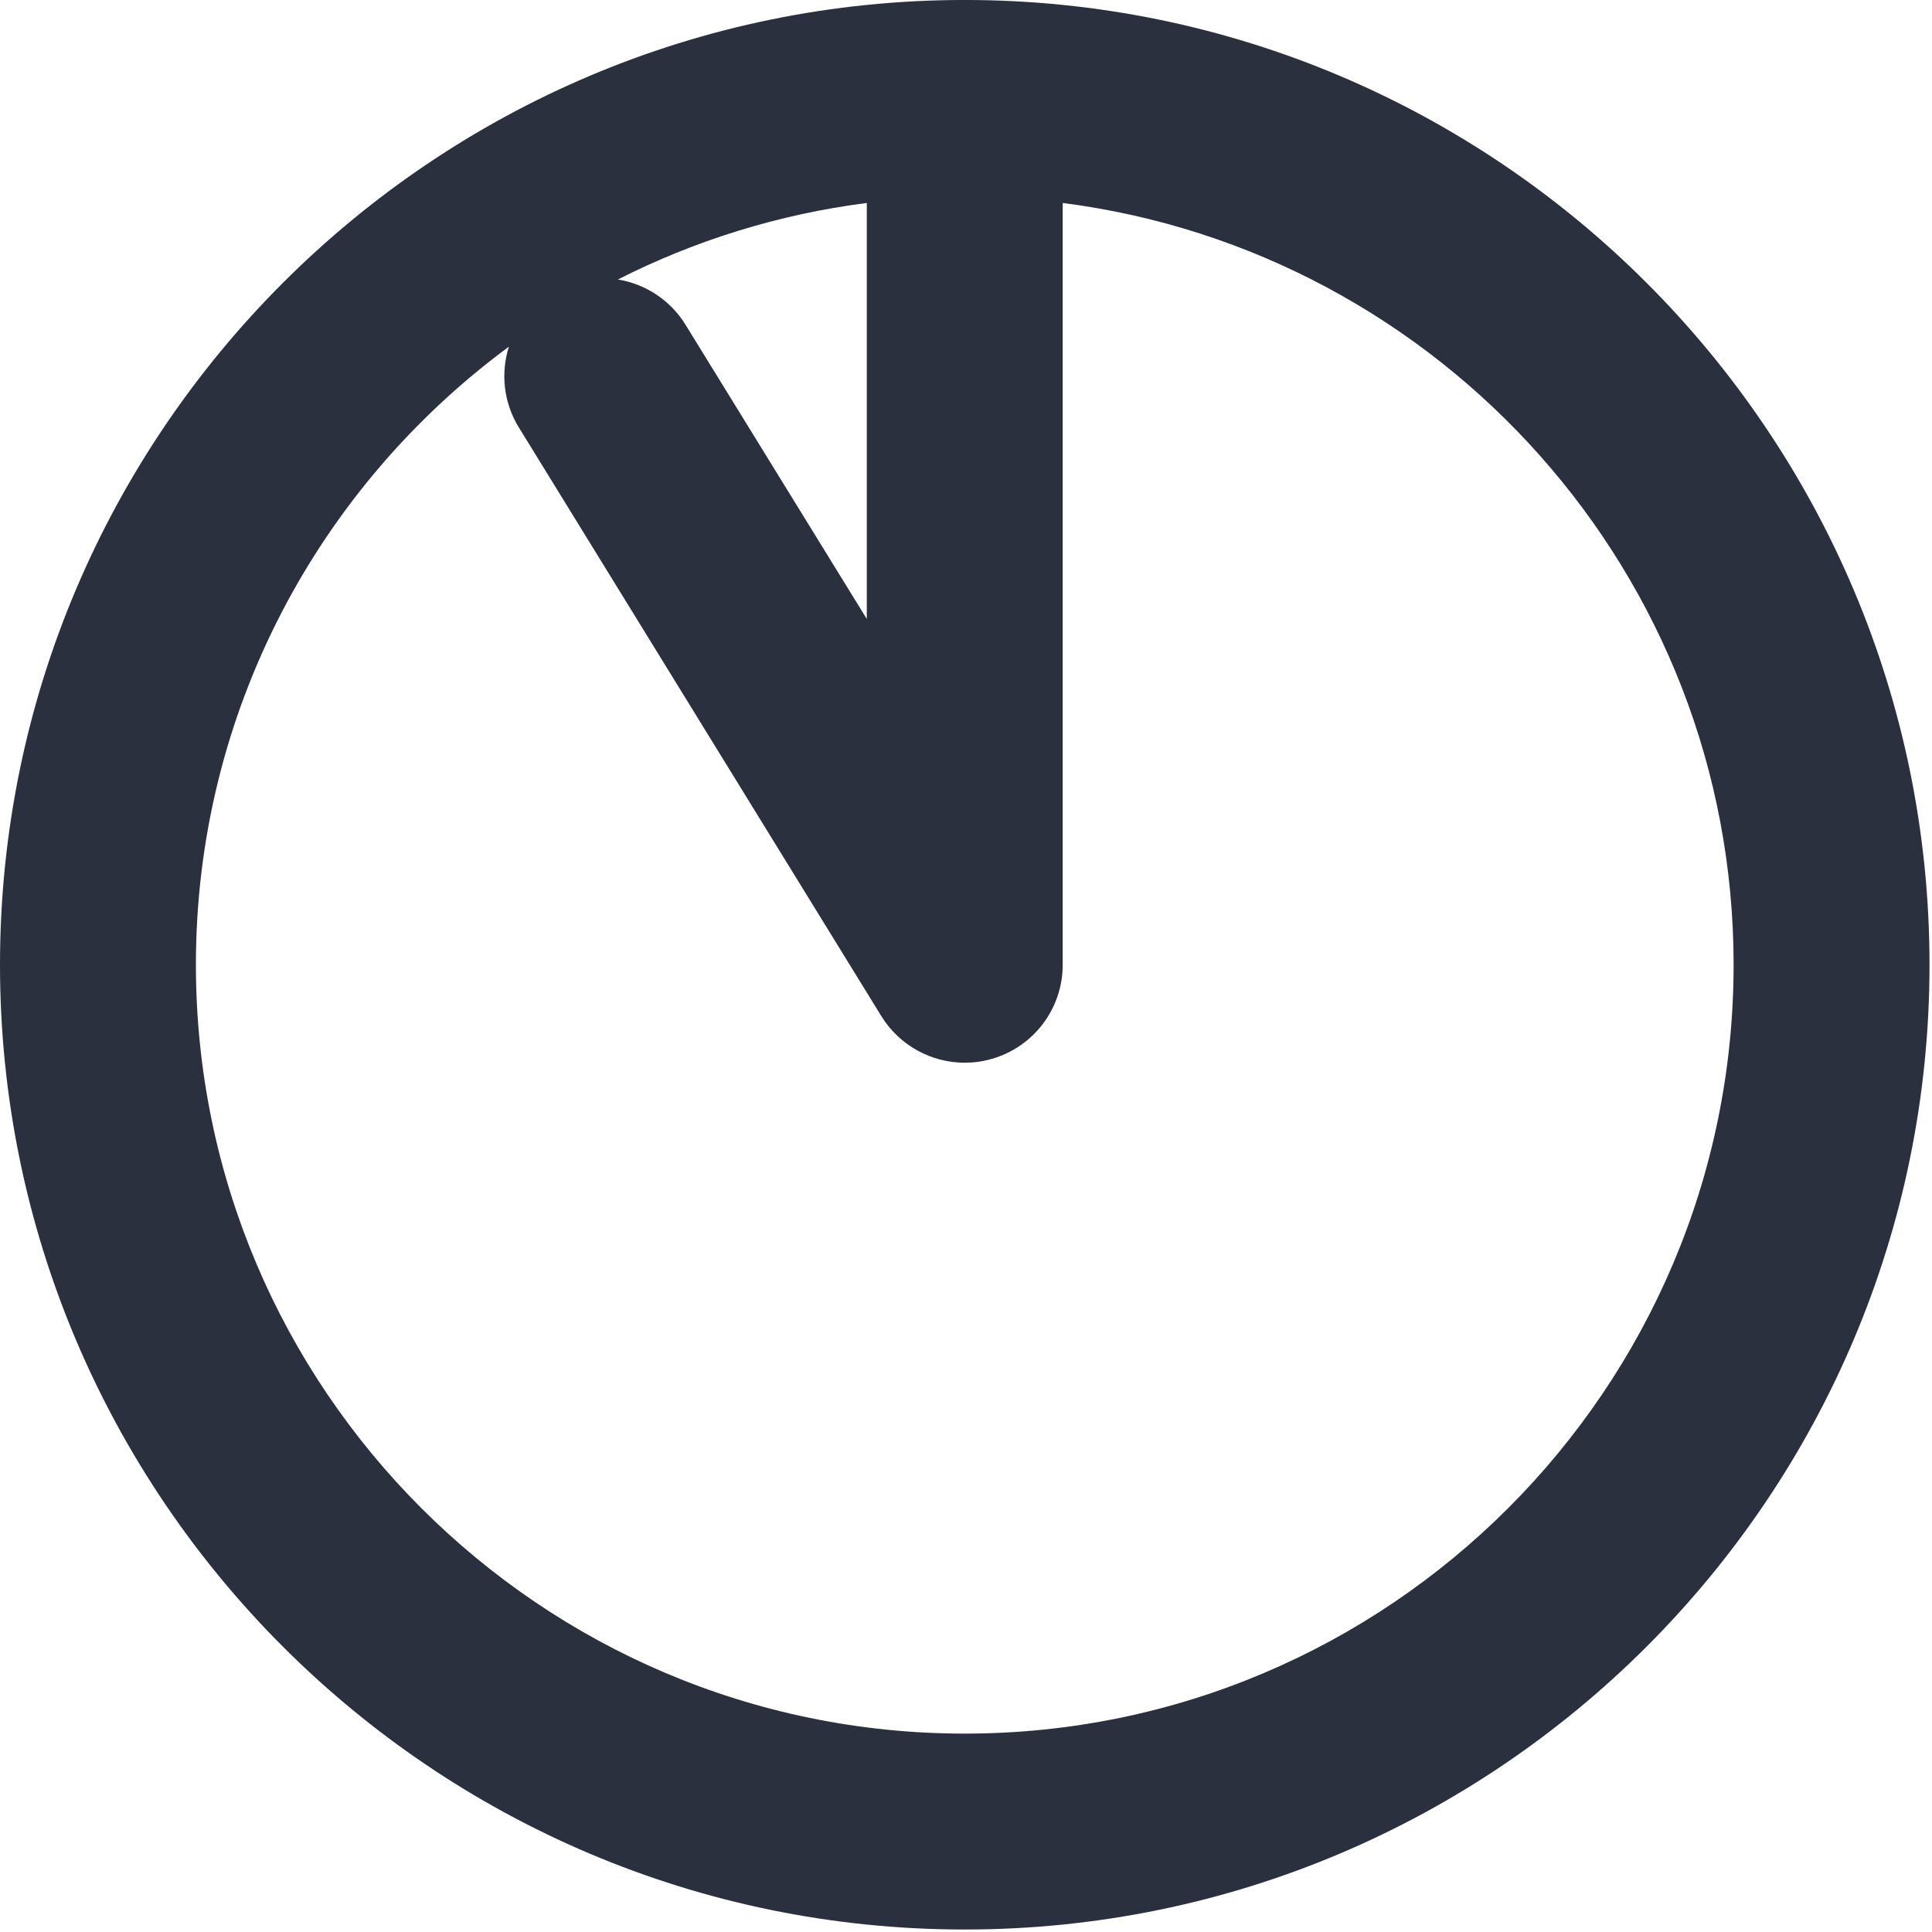 <?xml version="1.0" encoding="UTF-8" standalone="no"?>
<!DOCTYPE svg PUBLIC "-//W3C//DTD SVG 1.1//EN" "http://www.w3.org/Graphics/SVG/1.1/DTD/svg11.dtd">
<svg width="100%" height="100%" viewBox="0 0 87 87" version="1.1" xmlns="http://www.w3.org/2000/svg" xmlns:xlink="http://www.w3.org/1999/xlink" xml:space="preserve" xmlns:serif="http://www.serif.com/" style="fill-rule:evenodd;clip-rule:evenodd;stroke-linejoin:round;stroke-miterlimit:2;">
    <g transform="matrix(1,0,0,1,-404.08,-385.612)">
        <g transform="matrix(1,0,0,1,0.7,-11.315)">
            <path d="M446.824,396.926C470.78,396.926 490.268,416.414 490.268,440.371C490.268,464.327 470.78,483.815 446.824,483.815C422.868,483.815 403.38,464.327 403.38,440.371C403.38,416.414 422.868,396.926 446.824,396.926ZM431.204,409.513C432.423,409.711 433.554,410.419 434.254,411.557L442.413,424.8C442.413,424.8 442.413,406.067 442.413,406.067C438.427,406.577 434.65,407.765 431.204,409.513ZM446.824,474.993C465.915,474.993 481.446,459.461 481.446,440.371C481.446,422.78 468.246,408.242 451.235,406.067L451.235,440.371C451.235,442.347 449.928,444.074 448.033,444.612C447.628,444.729 447.222,444.782 446.824,444.782C445.32,444.782 443.894,444.014 443.07,442.689L426.748,416.182C426.047,415.049 425.923,413.72 426.295,412.539C417.753,418.84 412.202,428.963 412.202,440.371C412.202,459.461 427.734,474.993 446.824,474.993Z" style="fill:rgb(43,48,62);"/>
        </g>
    </g>
</svg>
